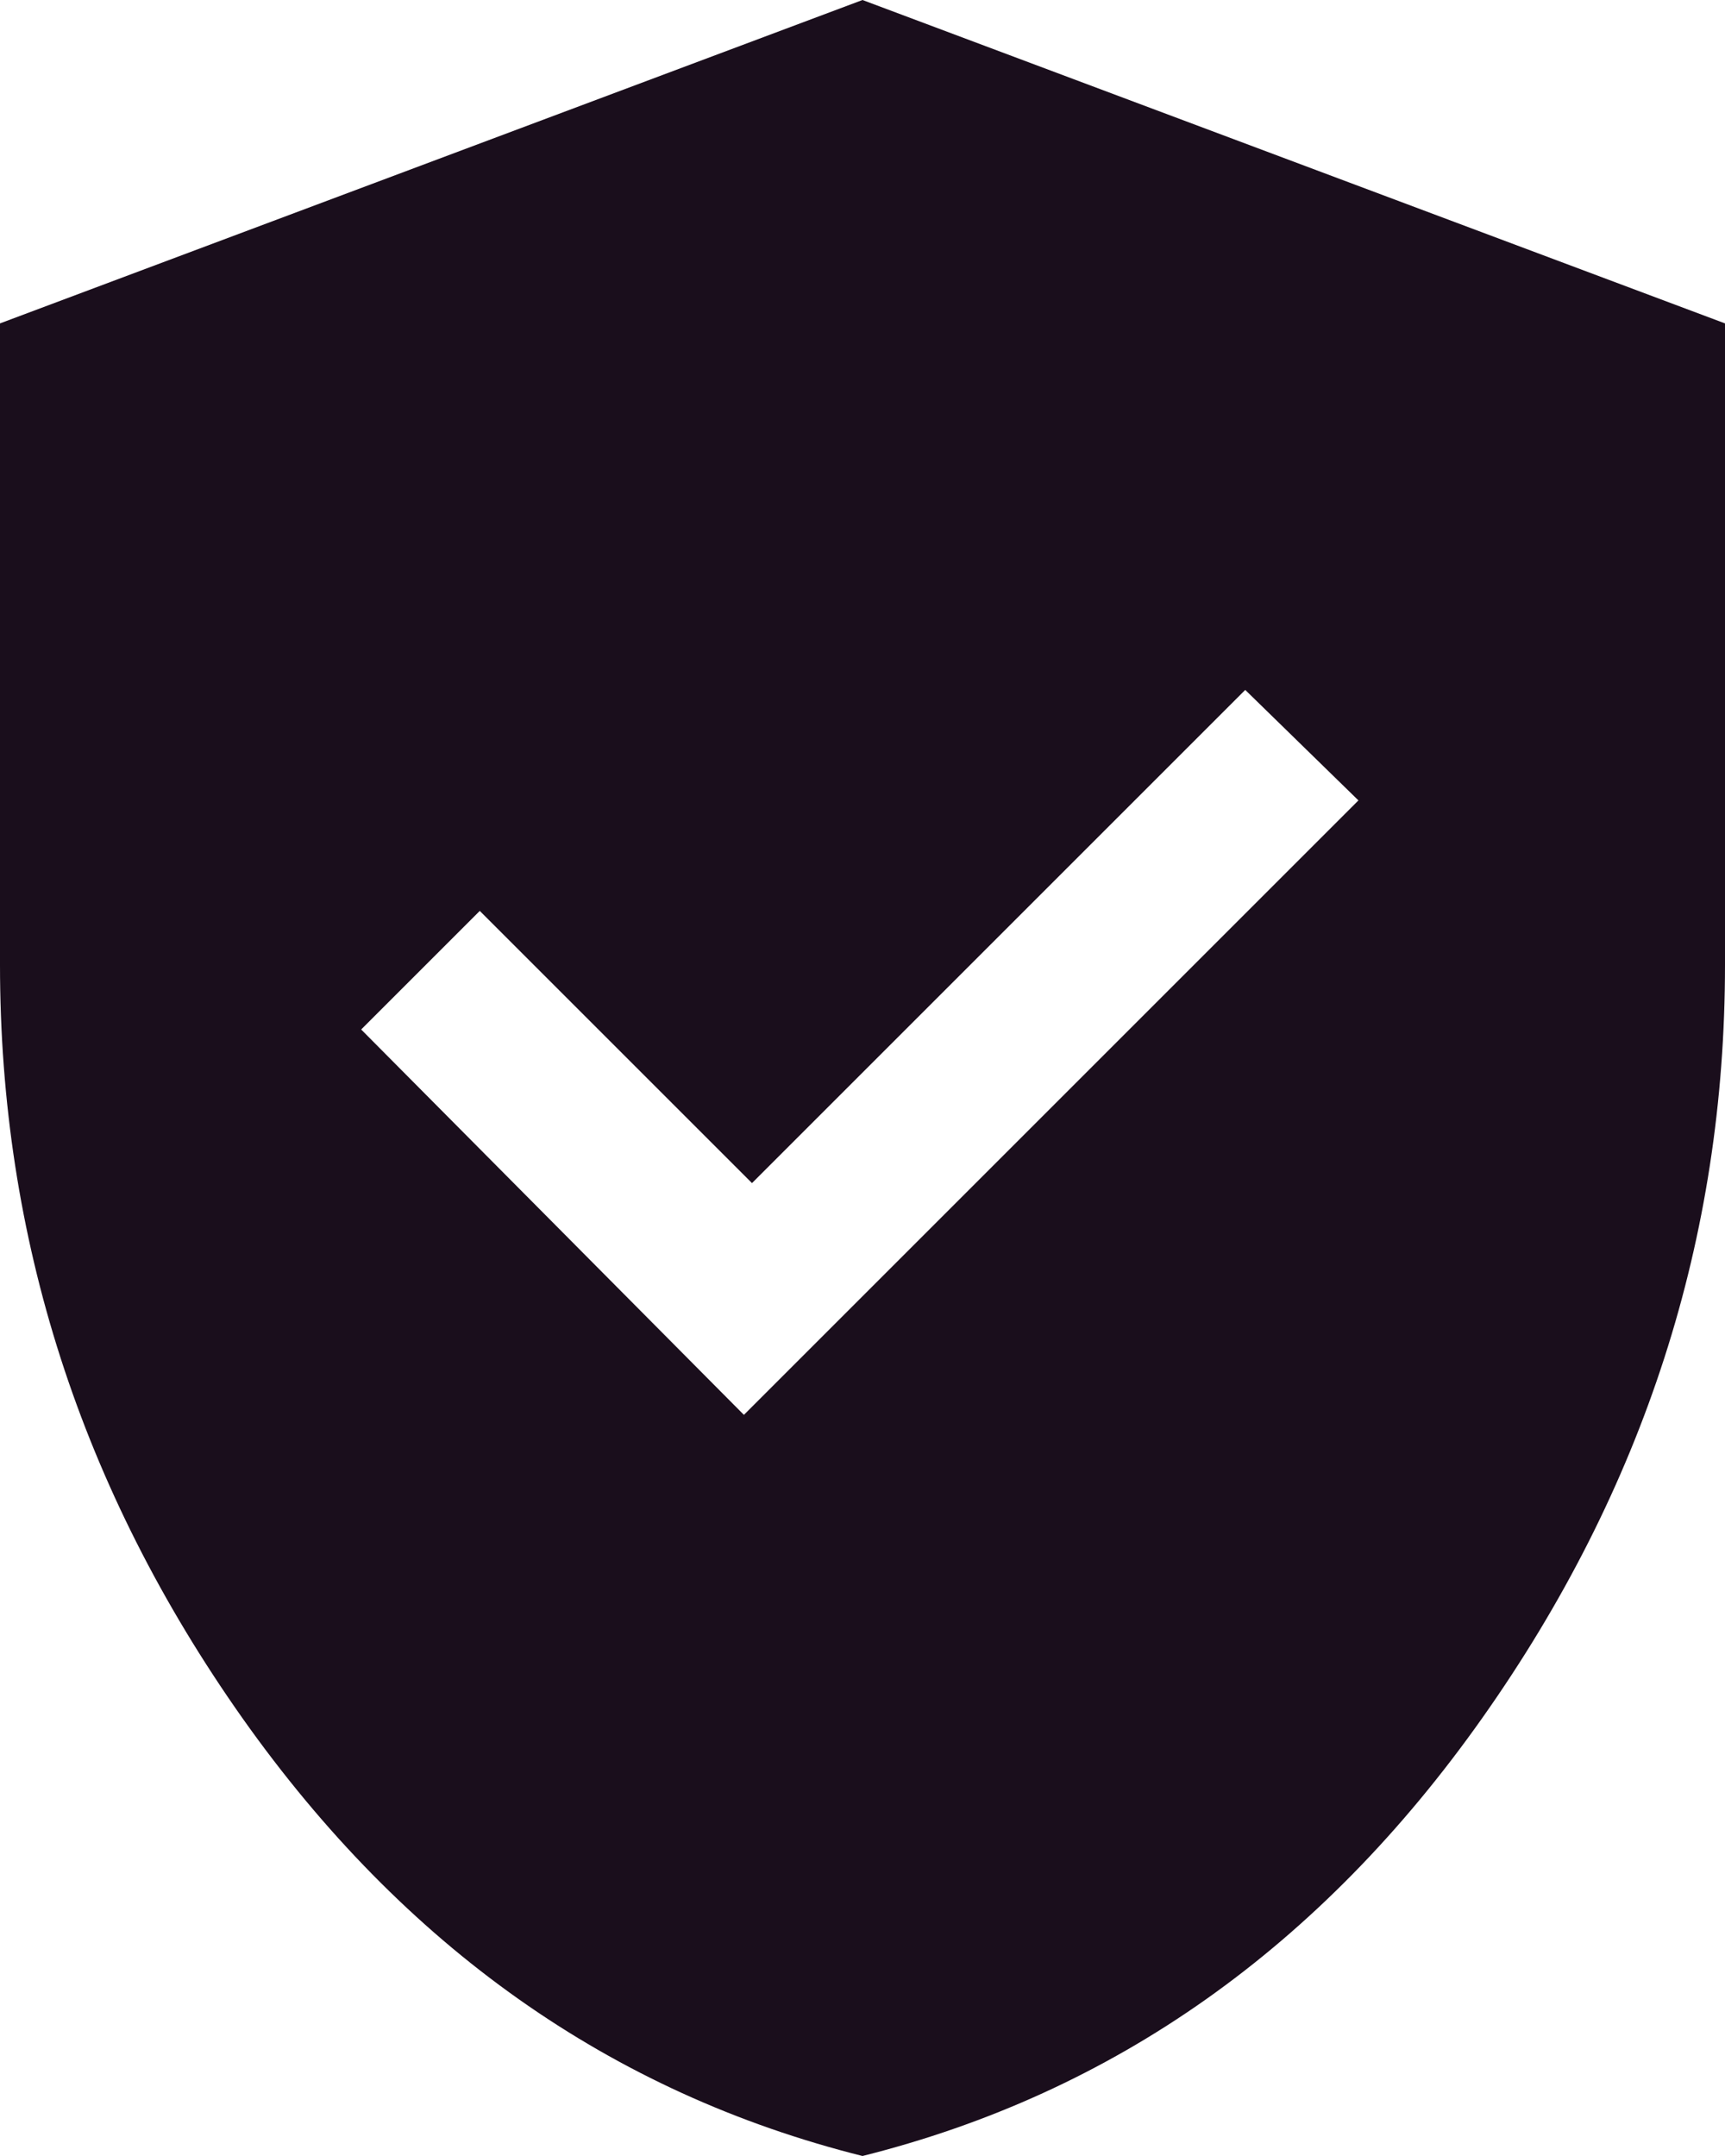 <?xml version="1.0" encoding="UTF-8"?><svg id="a" xmlns="http://www.w3.org/2000/svg" viewBox="0 0 32 40"><path d="M13.8,26.25l11.4-11.4-2.1-2.05-9.15,9.15-5.05-5.05-2.2,2.2s7.1,7.15,7.1,7.15Zm2.2,13.75c-4.67-1.17-8.5-3.88-11.5-8.12C1.5,27.63,0,22.97,0,17.9V6L16,0l16,6v11.9c0,5.07-1.5,9.72-4.5,13.97s-6.83,6.96-11.5,8.13Z" style="fill:#1a0e1c;"/></svg>